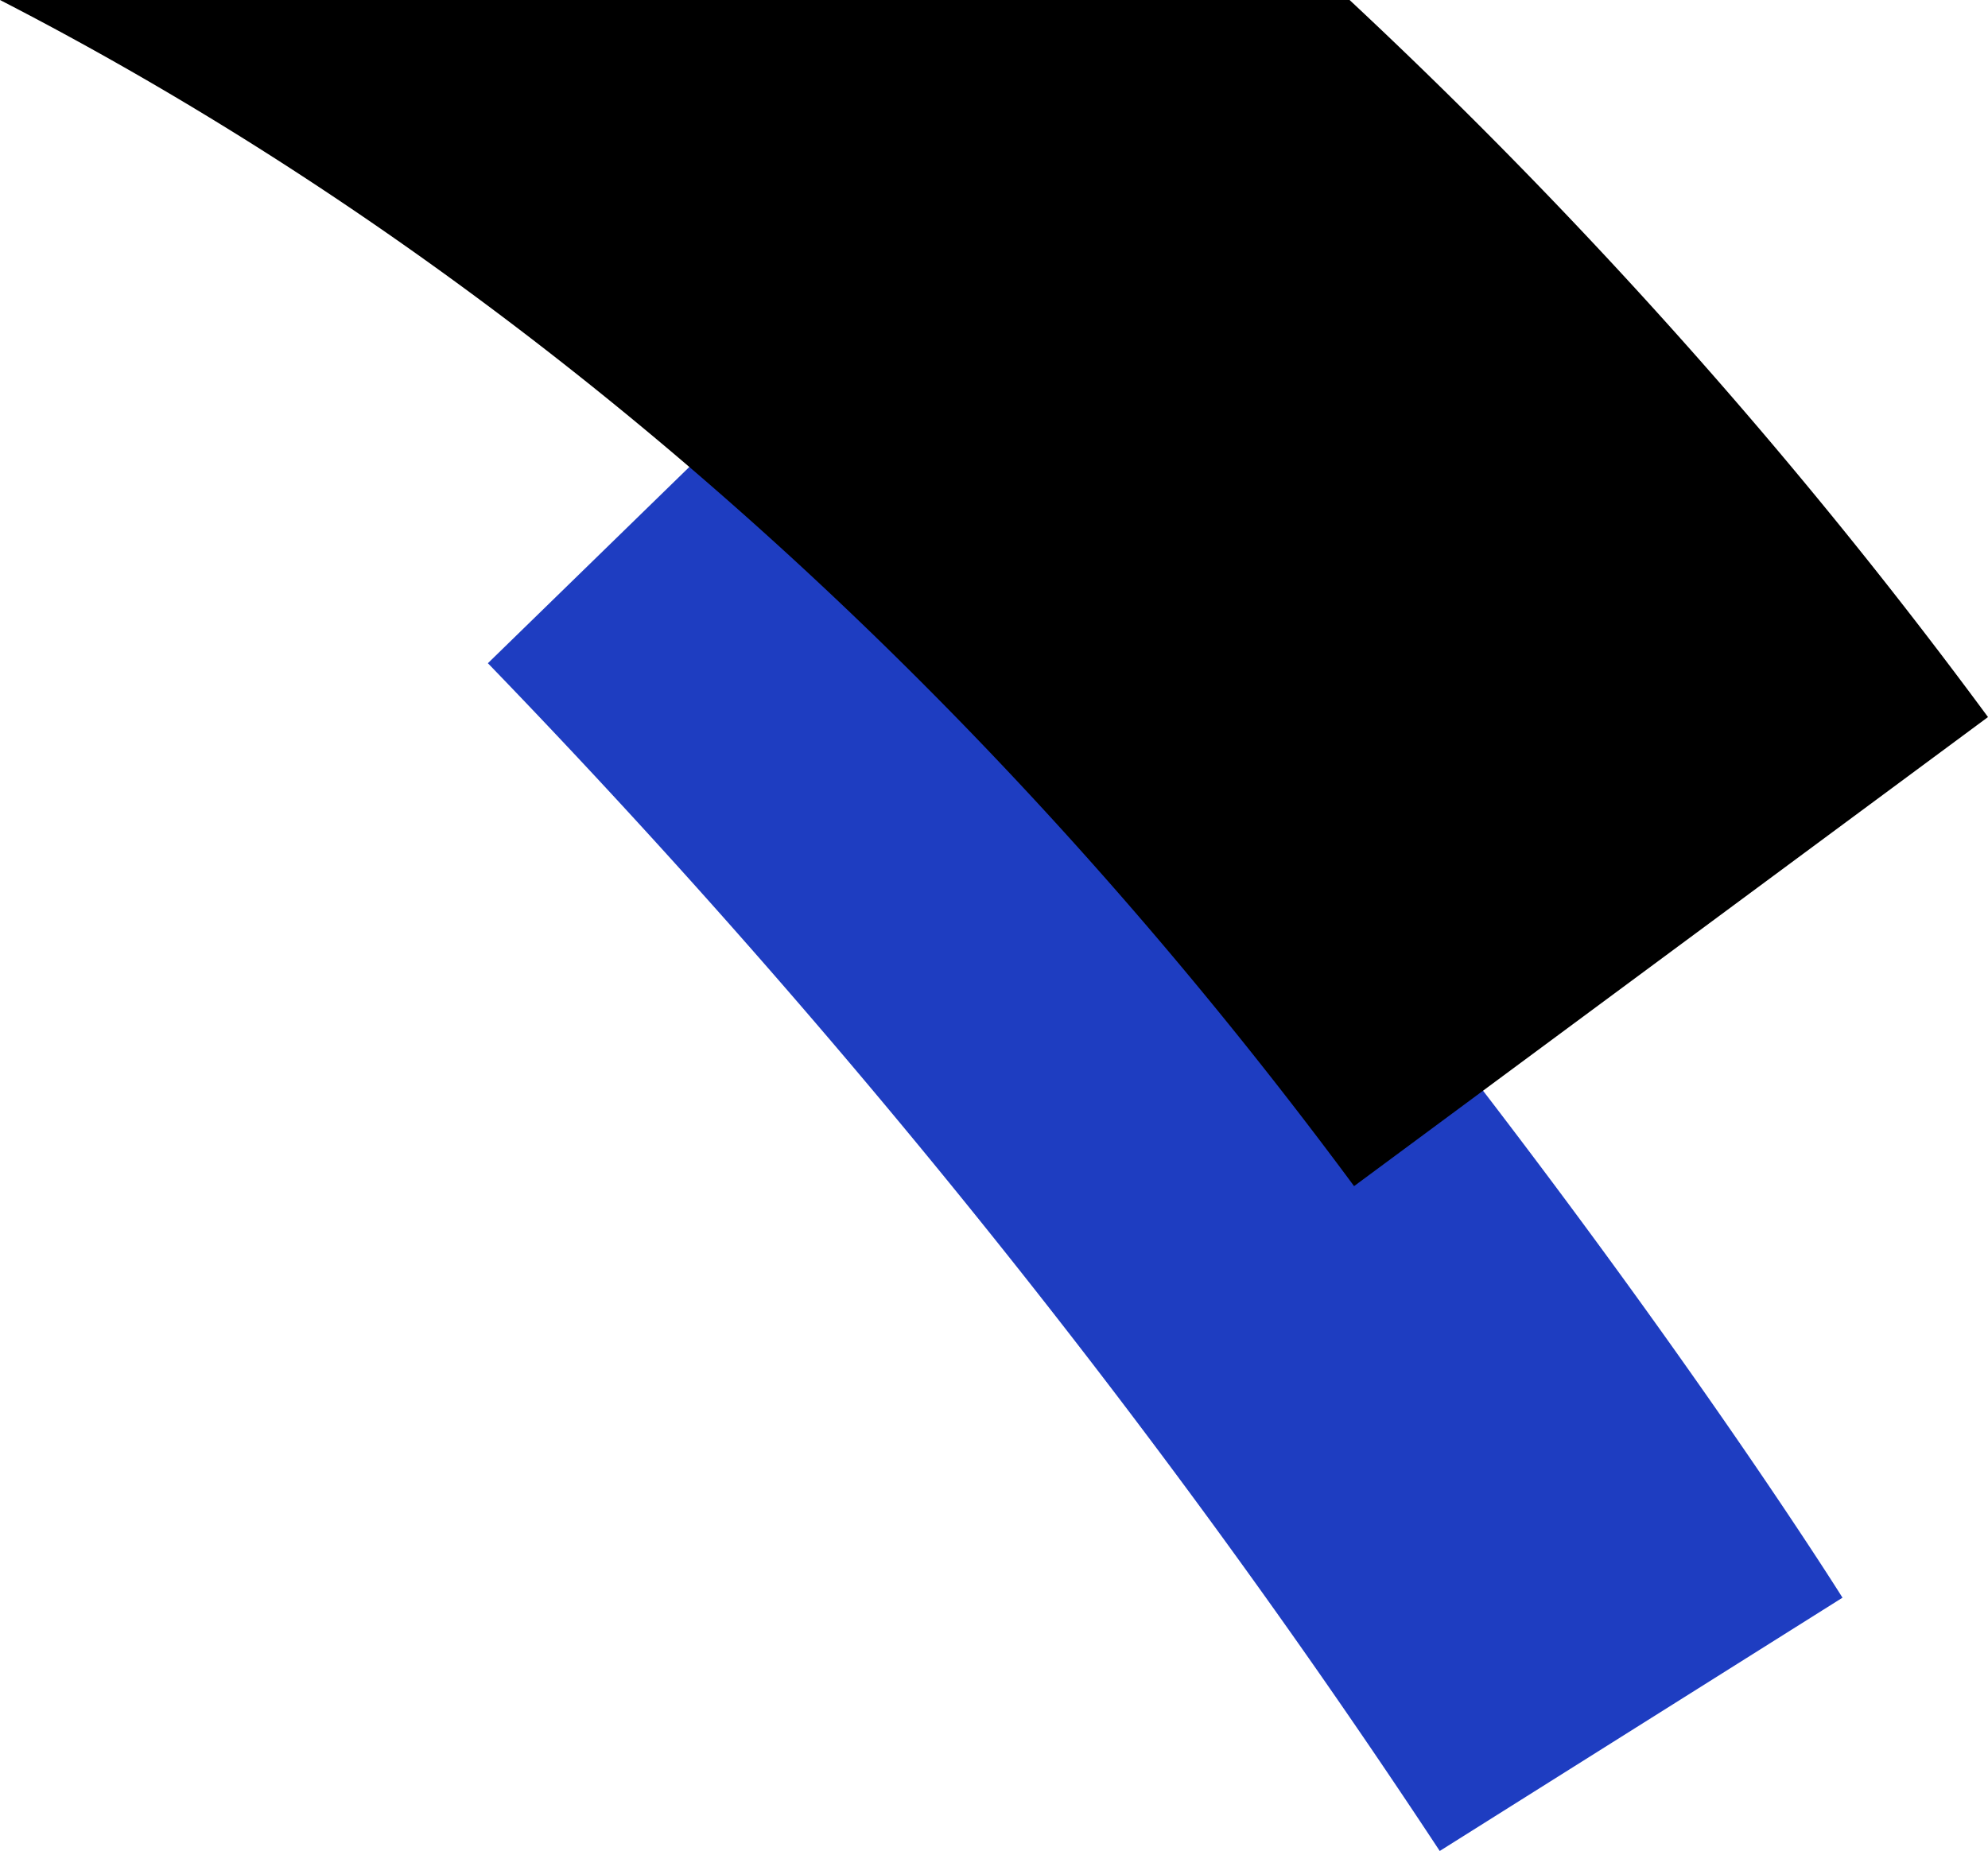 <svg id="Calque_1" data-name="Calque 1" xmlns="http://www.w3.org/2000/svg" viewBox="0 0 146.2 136.14"><defs><style>.cls-1{fill:#1e3dc1;}</style></defs><title>shape01</title><path class="cls-1" d="M105.88,136.14a603.32,603.32,0,0,0-70-87.36L60.93,24.37c44.7,45.92,73.37,91.23,74.57,93.14Z"/><path d="M99.58,87.24l46.62-34.5A384,384,0,0,0,99.25,0H0C36.93,19,71.06,48.7,99.58,87.24Z"/></svg>